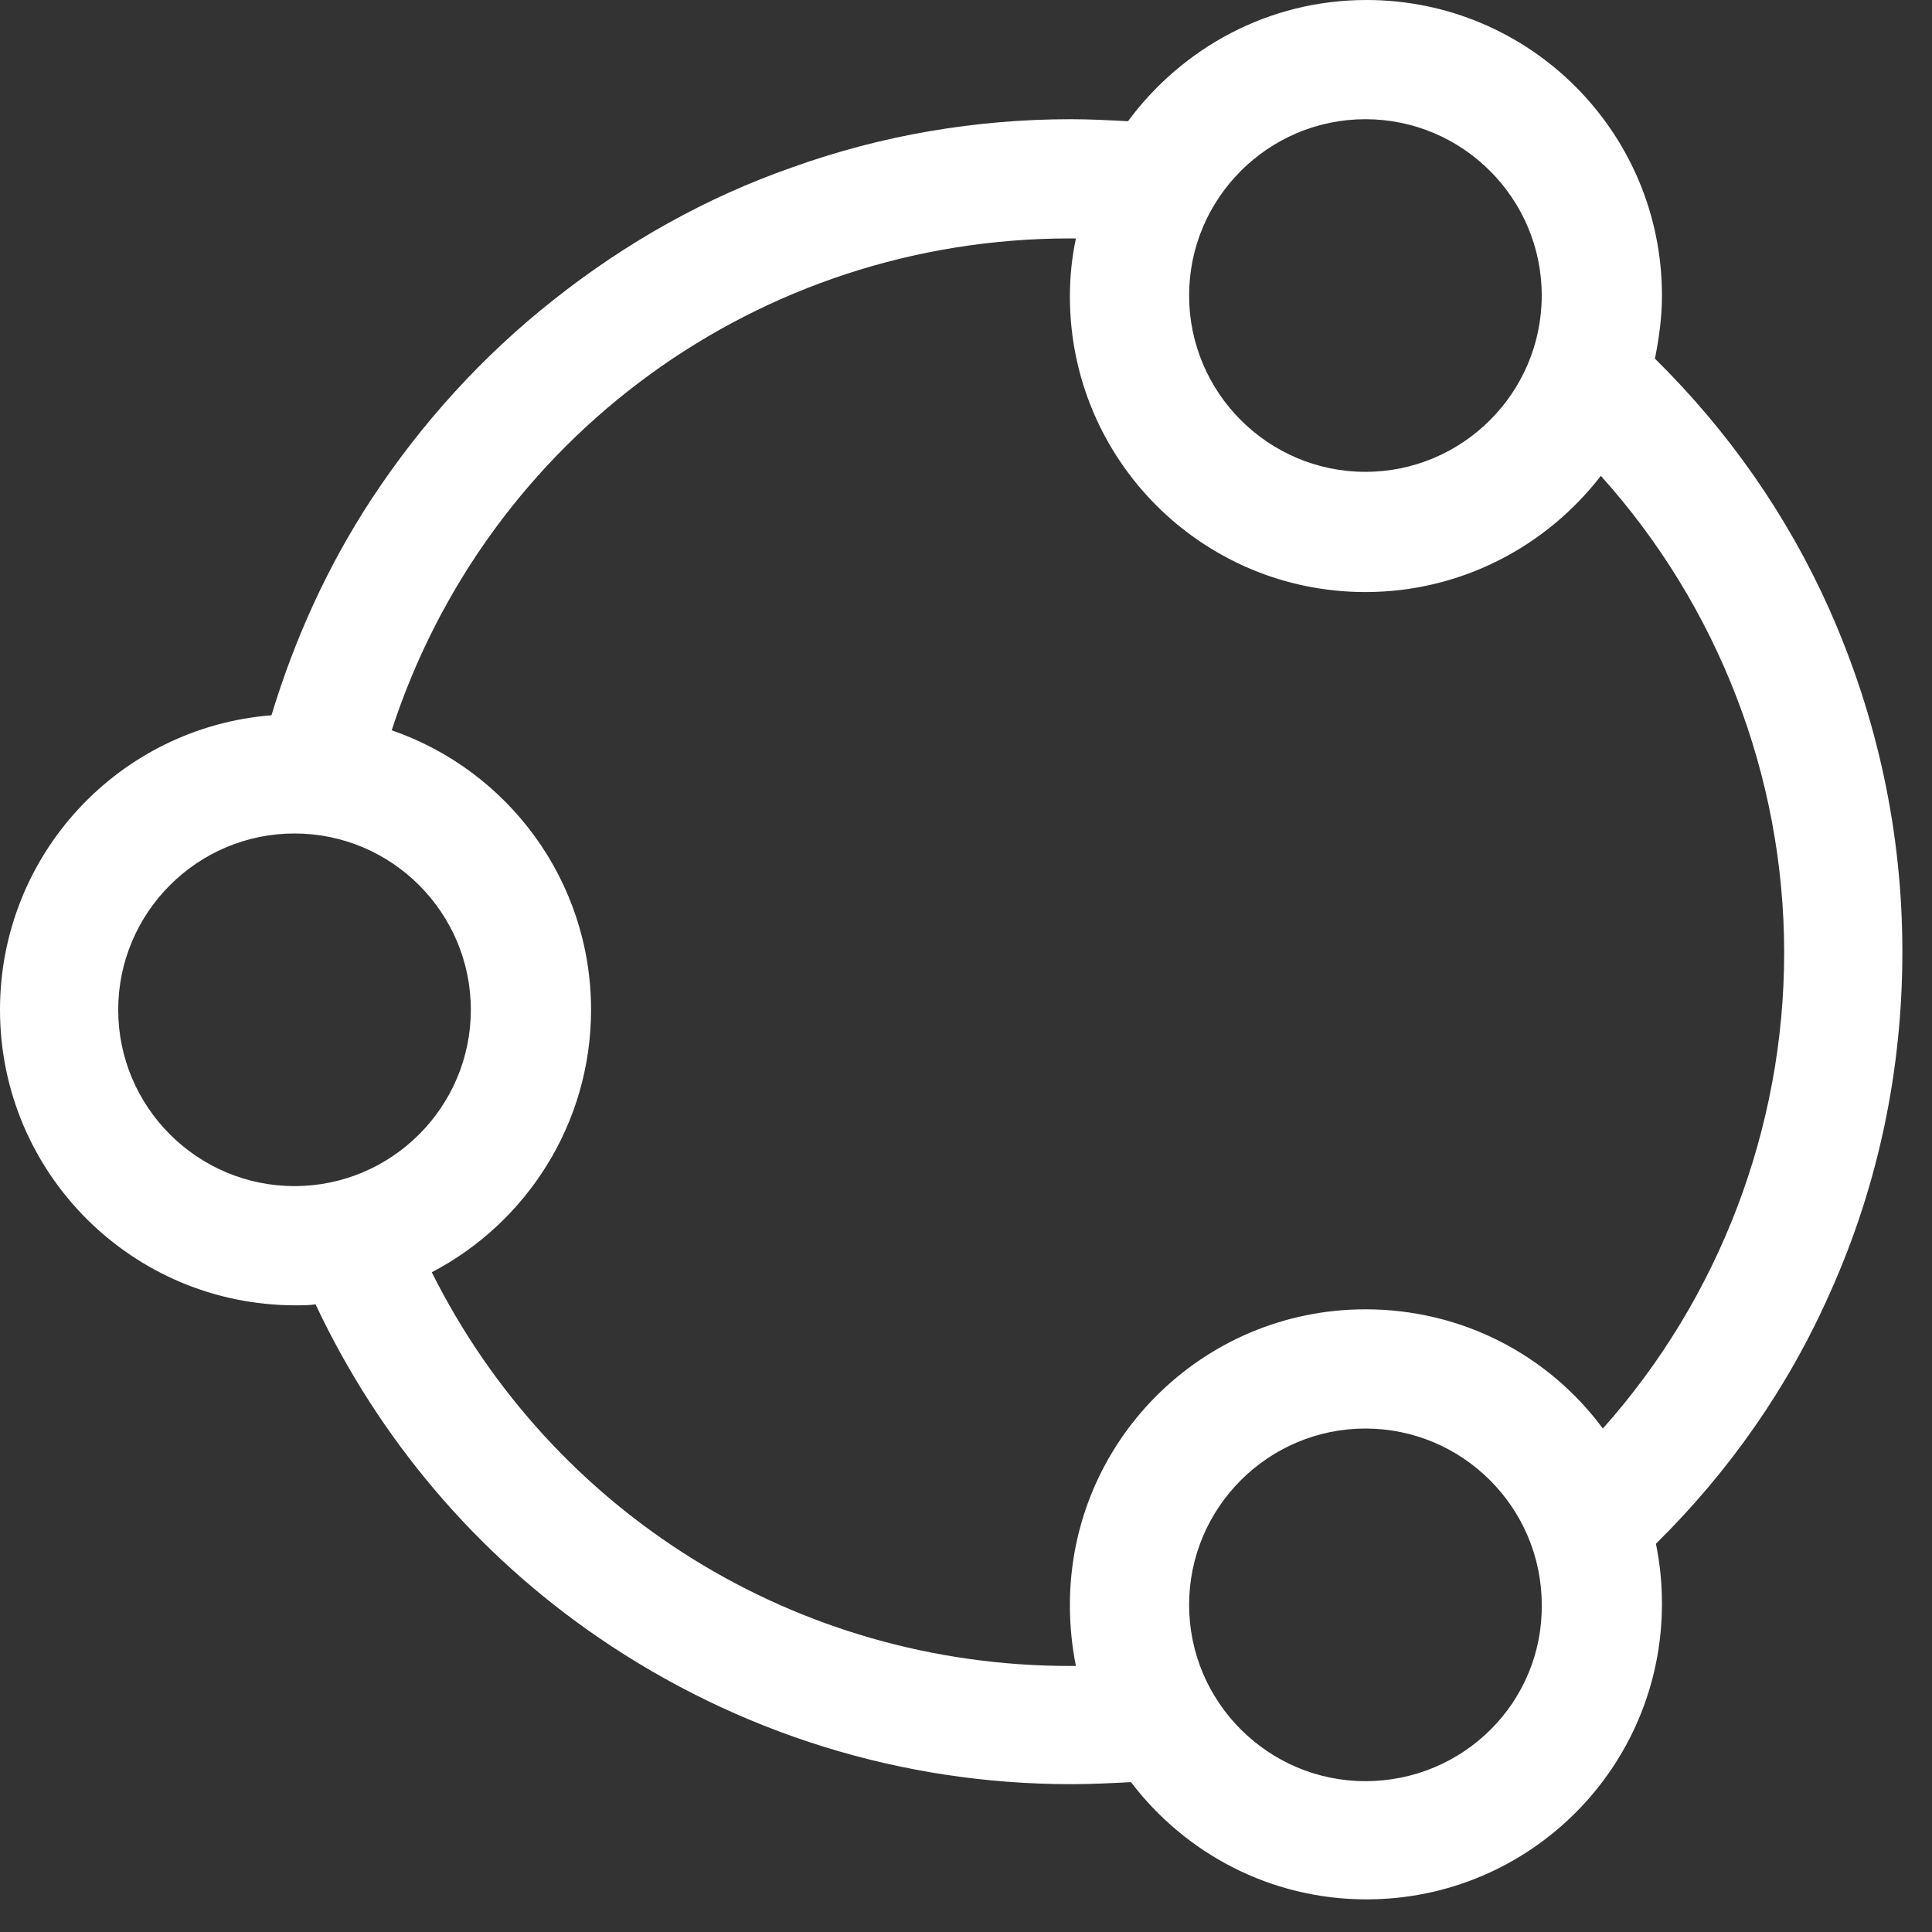 <svg width="54" height="54" viewBox="0 0 54 54" fill="none" xmlns="http://www.w3.org/2000/svg">
<rect x="0" y="0" width="54" height="54" fill="#333333" stroke="none"/>
<path d="M51.156 36.12C52.5 33.124 53.172 29.904 53.172 26.6C53.172 23.268 52.472 20.048 51.128 17.024C49.952 14.392 48.3 12.04 46.256 10.024C46.368 9.464 46.452 8.876 46.452 8.26C46.452 3.696 42.756 0 38.192 0C35.448 0 33.04 1.344 31.528 3.388C30.996 3.36 30.464 3.332 29.932 3.332C27.272 3.332 24.64 3.78 22.148 4.676C19.74 5.516 17.5 6.776 15.484 8.372C13.496 9.94 11.788 11.816 10.388 13.944C9.156 15.82 8.232 17.864 7.588 19.992C3.332 20.328 0 23.884 0 28.224C0 32.788 3.696 36.484 8.26 36.484C8.456 36.484 8.652 36.484 8.82 36.456C10.584 40.208 13.3 43.428 16.744 45.78C20.636 48.44 25.2 49.868 29.932 49.868C30.492 49.868 31.052 49.84 31.612 49.812C33.124 51.8 35.504 53.088 38.192 53.088C42.756 53.088 46.452 49.392 46.452 44.828C46.452 44.24 46.396 43.708 46.284 43.148C48.328 41.132 49.98 38.78 51.156 36.12ZM38.164 3.332C40.88 3.332 43.092 5.544 43.092 8.26C43.092 10.976 40.88 13.188 38.164 13.188C35.448 13.188 33.236 10.976 33.236 8.26C33.236 5.544 35.448 3.332 38.164 3.332ZM3.304 28.224C3.304 25.508 5.516 23.296 8.232 23.296C10.948 23.296 13.16 25.508 13.16 28.224C13.16 30.94 10.948 33.152 8.232 33.152C5.516 33.152 3.304 30.94 3.304 28.224ZM38.164 49.784C35.448 49.784 33.236 47.572 33.236 44.856C33.236 42.14 35.448 39.928 38.164 39.928C40.88 39.928 43.092 42.14 43.092 44.856C43.12 47.572 40.908 49.784 38.164 49.784ZM38.164 36.596C33.6 36.596 29.904 40.292 29.904 44.856C29.904 45.444 29.96 46.004 30.072 46.564H29.904C22.26 46.564 15.428 42.28 12.068 35.56C14.7 34.188 16.52 31.416 16.52 28.224C16.52 24.612 14.196 21.532 10.948 20.412C13.608 12.236 21.196 6.664 29.904 6.664H30.072C29.96 7.196 29.904 7.728 29.904 8.288C29.904 12.852 33.6 16.548 38.164 16.548C40.852 16.548 43.232 15.26 44.744 13.3C48.02 16.94 49.868 21.7 49.868 26.628C49.868 31.528 48.048 36.288 44.8 39.928C43.288 37.884 40.88 36.596 38.164 36.596Z" fill="white"/>
</svg>
